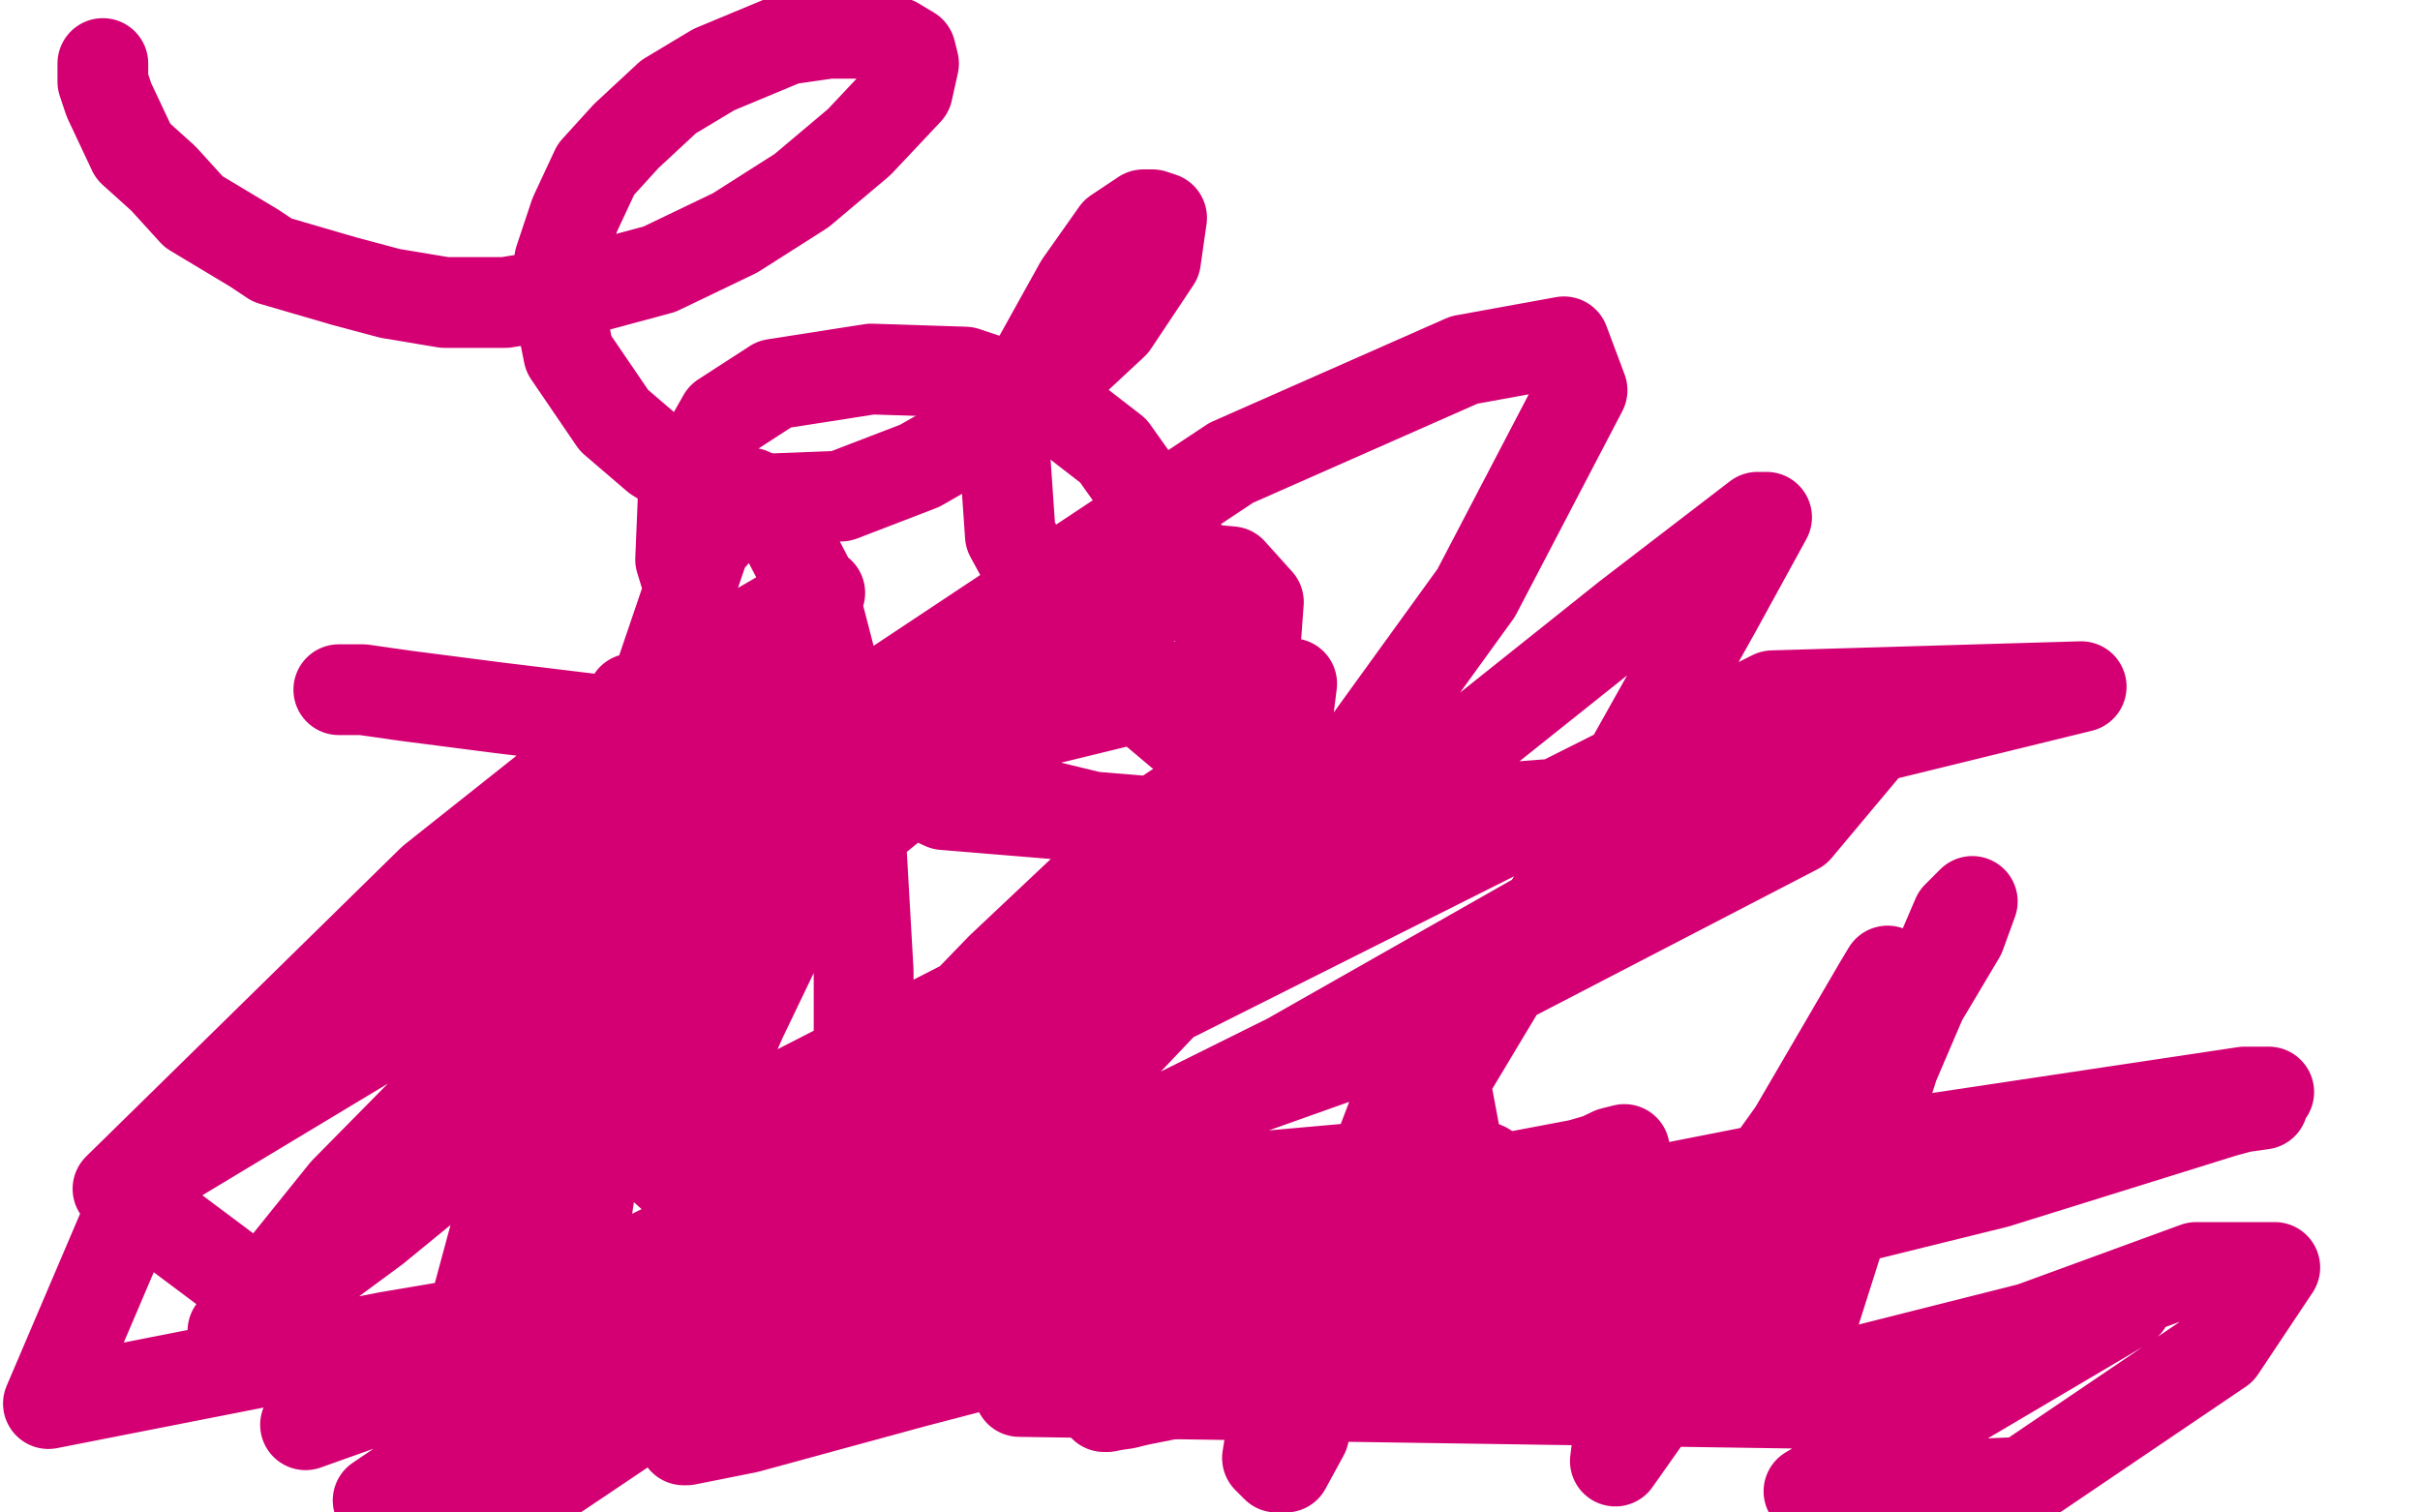 <?xml version="1.0" standalone="no"?>
<!DOCTYPE svg PUBLIC "-//W3C//DTD SVG 1.1//EN"
"http://www.w3.org/Graphics/SVG/1.1/DTD/svg11.dtd">

<svg width="800" height="500" version="1.1" xmlns="http://www.w3.org/2000/svg" xmlns:xlink="http://www.w3.org/1999/xlink" style="stroke-antialiasing: false"><desc>This SVG has been created on https://colorillo.com/</desc><rect x='0' y='0' width='800' height='500' style='fill: rgb(255,255,255); stroke-width:0' /><polyline points="34,21 34,23 34,23 34,27 34,27 36,33 36,33 44,50 44,50 54,59 54,59 64,70 64,70 84,82 90,86 114,93 129,97 147,100 167,100 192,96 218,89 243,77 265,63 284,47 300,30 302,21 301,17 296,14 286,11 274,11 260,13 236,23 221,32 207,45 197,56 190,71 185,86 185,102 188,117 203,139 217,151 233,161 253,165 278,164 304,154 339,134 368,107 382,86 384,72 381,71 378,71 369,77 357,94 342,121 332,148 334,177 352,210 390,242 410,250" style="fill: none; stroke: #d40073; stroke-width: 30; stroke-linejoin: round; stroke-linecap: round; stroke-antialiasing: false; stroke-antialias: 0; opacity: 1.0"/>
<polyline points="112,228 120,228 120,228 134,230 134,230 165,234 165,234 231,242 231,242 282,252 282,252 332,263 332,263 365,271 365,271 384,274 394,275 404,268 408,221 395,187 368,149 346,132 319,123 288,122 256,127 239,138 226,161 225,185 233,211 260,242 312,266 409,274 537,264 688,227 586,230 329,359 101,471 461,343 594,274 625,237 426,350 279,423 232,438 237,425 273,380 331,320 383,271 395,263 348,320 265,397 164,471 125,496 300,378 439,283 538,204 581,171 584,171 567,202 516,293 453,398 422,463 419,482 422,485 425,485 431,474 435,457 442,430 453,388 466,354 474,346 476,349 482,381 491,436 574,447 601,385 621,336 624,321 621,326 593,374 538,451 534,483 601,388 648,309 652,298 647,303 626,352 592,459 703,431 598,493 669,490 734,446 752,419 726,419 603,464 337,460 440,413 487,390 491,386 484,383 383,392 270,418 128,442 16,464 48,389 156,324 329,242 411,222 427,226 424,250 380,324 293,414 174,494 39,393 143,291 240,214 271,196 215,262 147,321 276,437 305,407 267,422 145,490 288,379 374,312 364,309 233,376 295,423 388,315 413,240 416,199 407,189 396,188 354,218 218,329 124,406 82,437 77,440 81,435 114,394 186,321 279,238 407,153 484,119 517,113 523,129 488,196 407,308 311,409 145,477 165,403 193,312 216,230 233,180 248,163 254,166 268,193 283,251 287,321 287,366 287,387 287,391 286,379 284,352 284,319 282,283 277,265 275,267 269,287 245,337 231,369 223,382 221,384 221,383 215,350 213,305 212,263 210,238 209,231 208,249 206,320 191,420 184,469" style="fill: none; stroke: #d40073; stroke-width: 30; stroke-linejoin: round; stroke-linecap: round; stroke-antialiasing: false; stroke-antialias: 0; opacity: 1.0"/>
<polyline points="235,449 235,448 235,448 219,449 219,449 197,451 197,451 183,451 183,451 177,451 177,451 176,451 176,451 190,450 236,440 302,429 375,412 448,399 522,385 536,381 537,380 533,381 512,391 465,404 374,433 304,453 255,468 232,474 226,475 226,476 227,476 247,472 302,457 394,433 500,403 622,379 742,361 750,361 745,363 737,367 660,391 575,412 501,433 442,449 401,458 376,463 366,465 365,465 372,464 404,456 477,434 607,402 689,380 741,366 748,365 740,366 687,380 578,401 515,415" style="fill: none; stroke: #d40073; stroke-width: 30; stroke-linejoin: round; stroke-linecap: round; stroke-antialiasing: false; stroke-antialias: 0; opacity: 1.0"/>
</svg>
